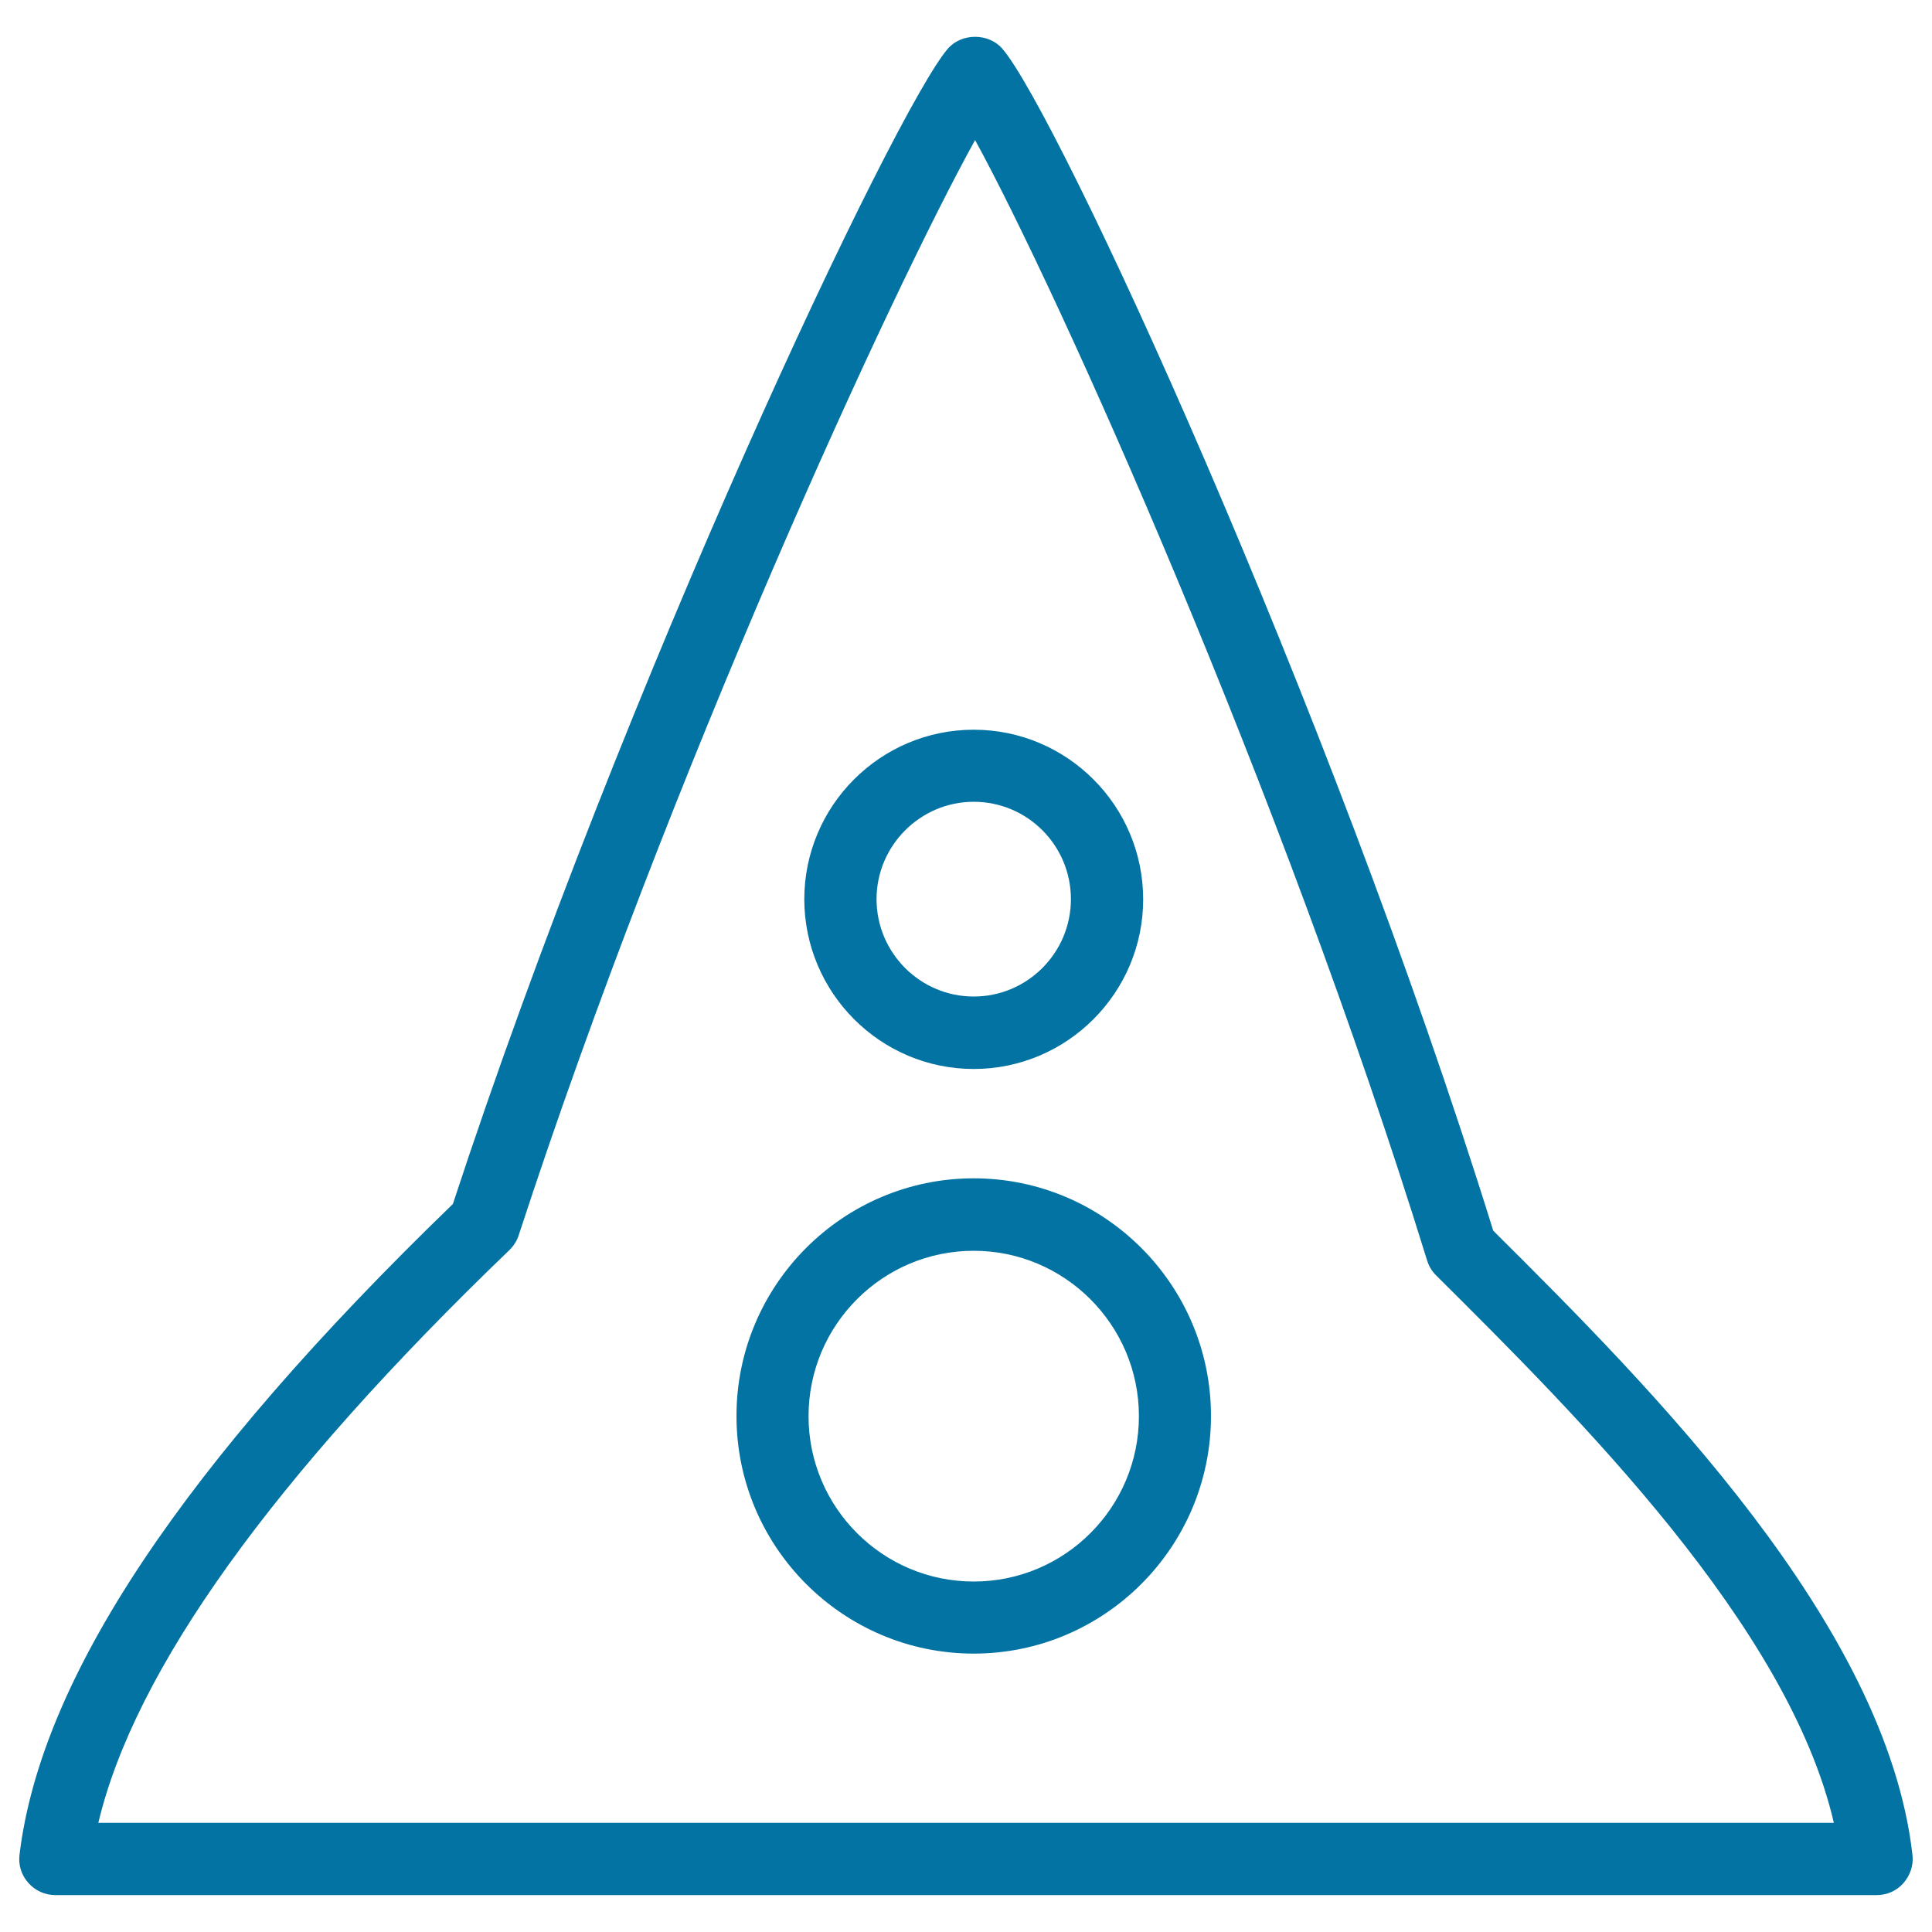 <svg xmlns="http://www.w3.org/2000/svg" viewBox="0 0 1000 1000" style="fill:#0273a2">
<title>Triangular Rocket Outline Symbol SVG icon</title>
<g><g id="_x31_0_1_"><g><path d="M772.9,637c-86-276.7-225.7-579-254.1-611.8c-7.1-8.2-21.1-8.2-28.2,0c-27.4,31.7-167.2,326.8-256.2,598C94.5,758.5,21.1,868.7,10.1,960c-0.7,5.3,1,10.6,4.6,14.6c3.5,4,8.6,6.3,14,6.3h942.6c5.4,0,10.4-2.2,13.9-6.2c3.5-4,5.3-9.2,4.7-14.5C976.4,840.8,855.2,718.8,772.9,637z M50.9,943.5C69.6,864.6,141,765,263.7,647c2.2-2.2,3.9-4.8,4.8-7.7C347,398.8,461.8,149.9,504.7,72.5c43.1,78.7,157.9,334,234,580c0.9,2.9,2.5,5.6,4.7,7.7c73.5,73.1,182.2,181.3,205.8,283.3H50.9z M504,609.9c-67.7,0-122.8,55.2-122.8,123c0,67.8,55.1,123,122.8,123s122.8-55.2,122.8-123C626.8,665.1,571.7,609.9,504,609.9z M504,818.6c-47.2,0-85.5-38.4-85.5-85.6c0-47.2,38.3-85.6,85.5-85.6c47.1,0,85.5,38.4,85.5,85.6C589.5,780.2,551.2,818.6,504,818.6z M504,553.3c48.3,0,87.7-39.4,87.7-87.8c0-48.4-39.3-87.8-87.7-87.8s-87.7,39.4-87.7,87.8C416.4,513.9,455.7,553.3,504,553.3z M504,415c27.8,0,50.3,22.6,50.3,50.4c0,27.8-22.6,50.4-50.3,50.4c-27.7,0-50.3-22.6-50.3-50.4C453.7,437.7,476.3,415,504,415z"/></g></g></g>
</svg>